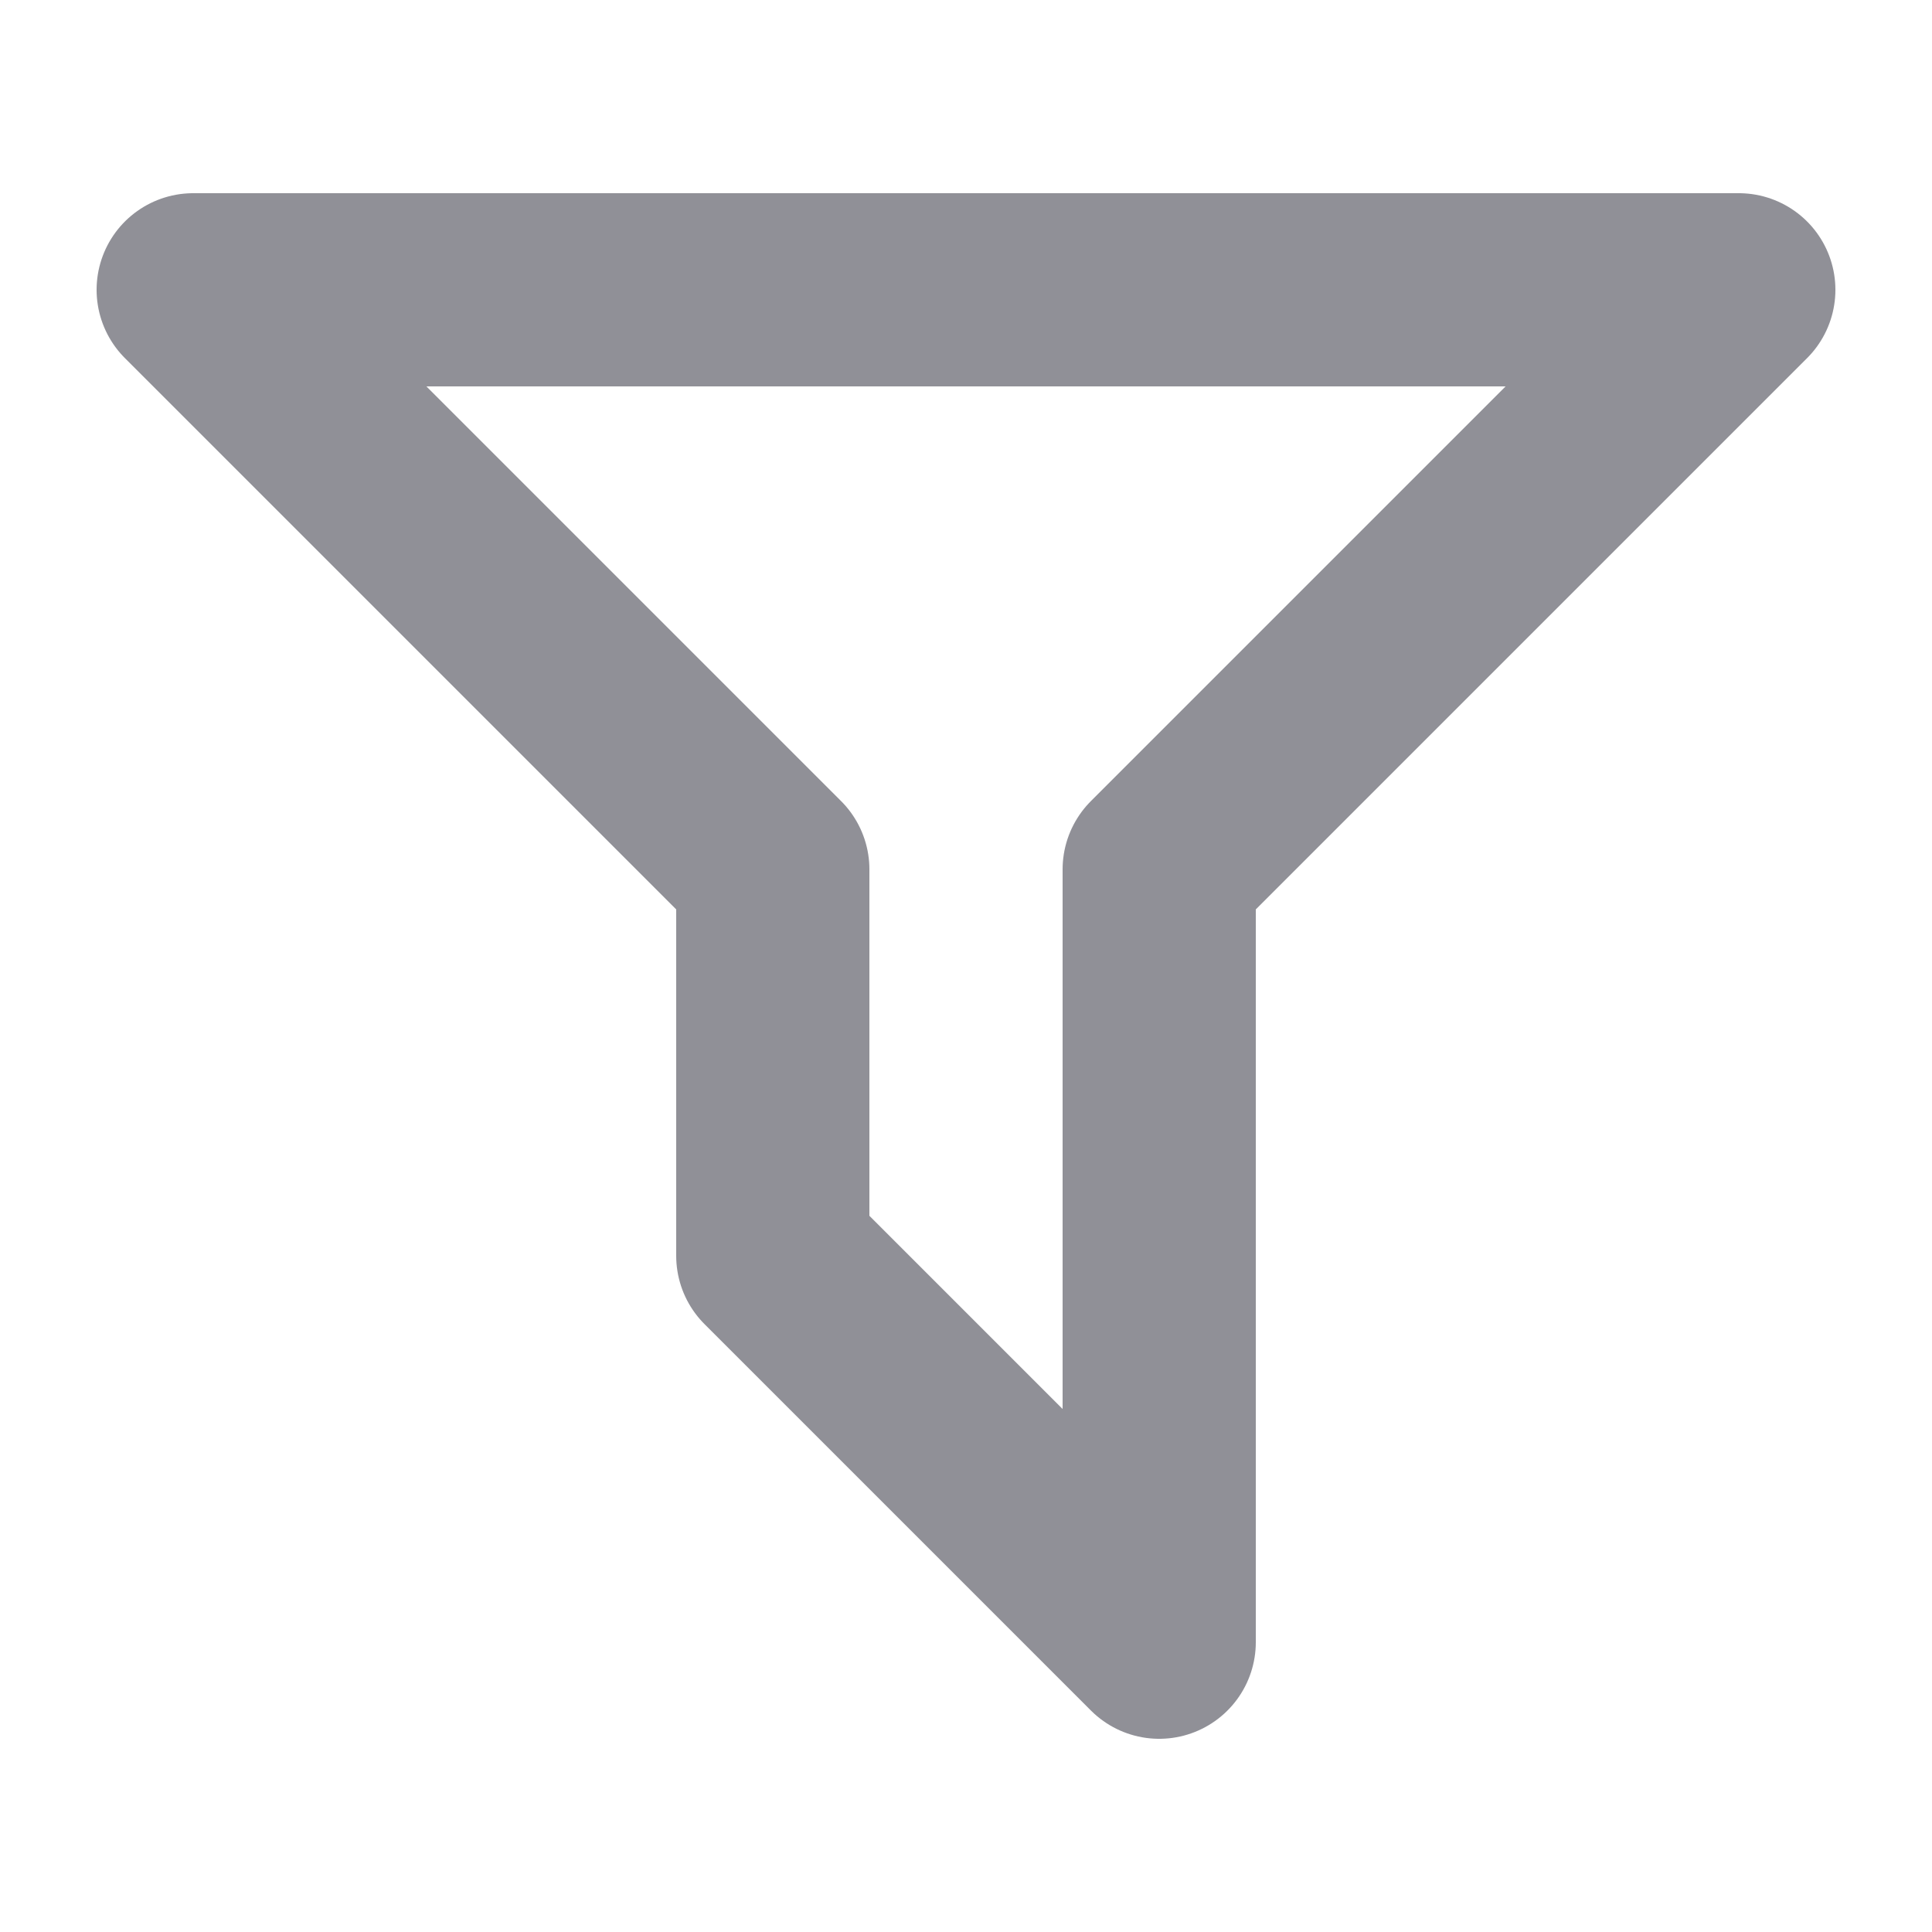 <svg xmlns:xlink="http://www.w3.org/1999/xlink" xmlns="http://www.w3.org/2000/svg" viewBox="0 0 20 20" width="20"  height="20" ><path fill="none" stroke-width="2px" stroke-linejoin="round" stroke-miterlimit="10" d="M12 9v8l-4-4V9L2 3h16z" stroke="#909097"></path></svg>